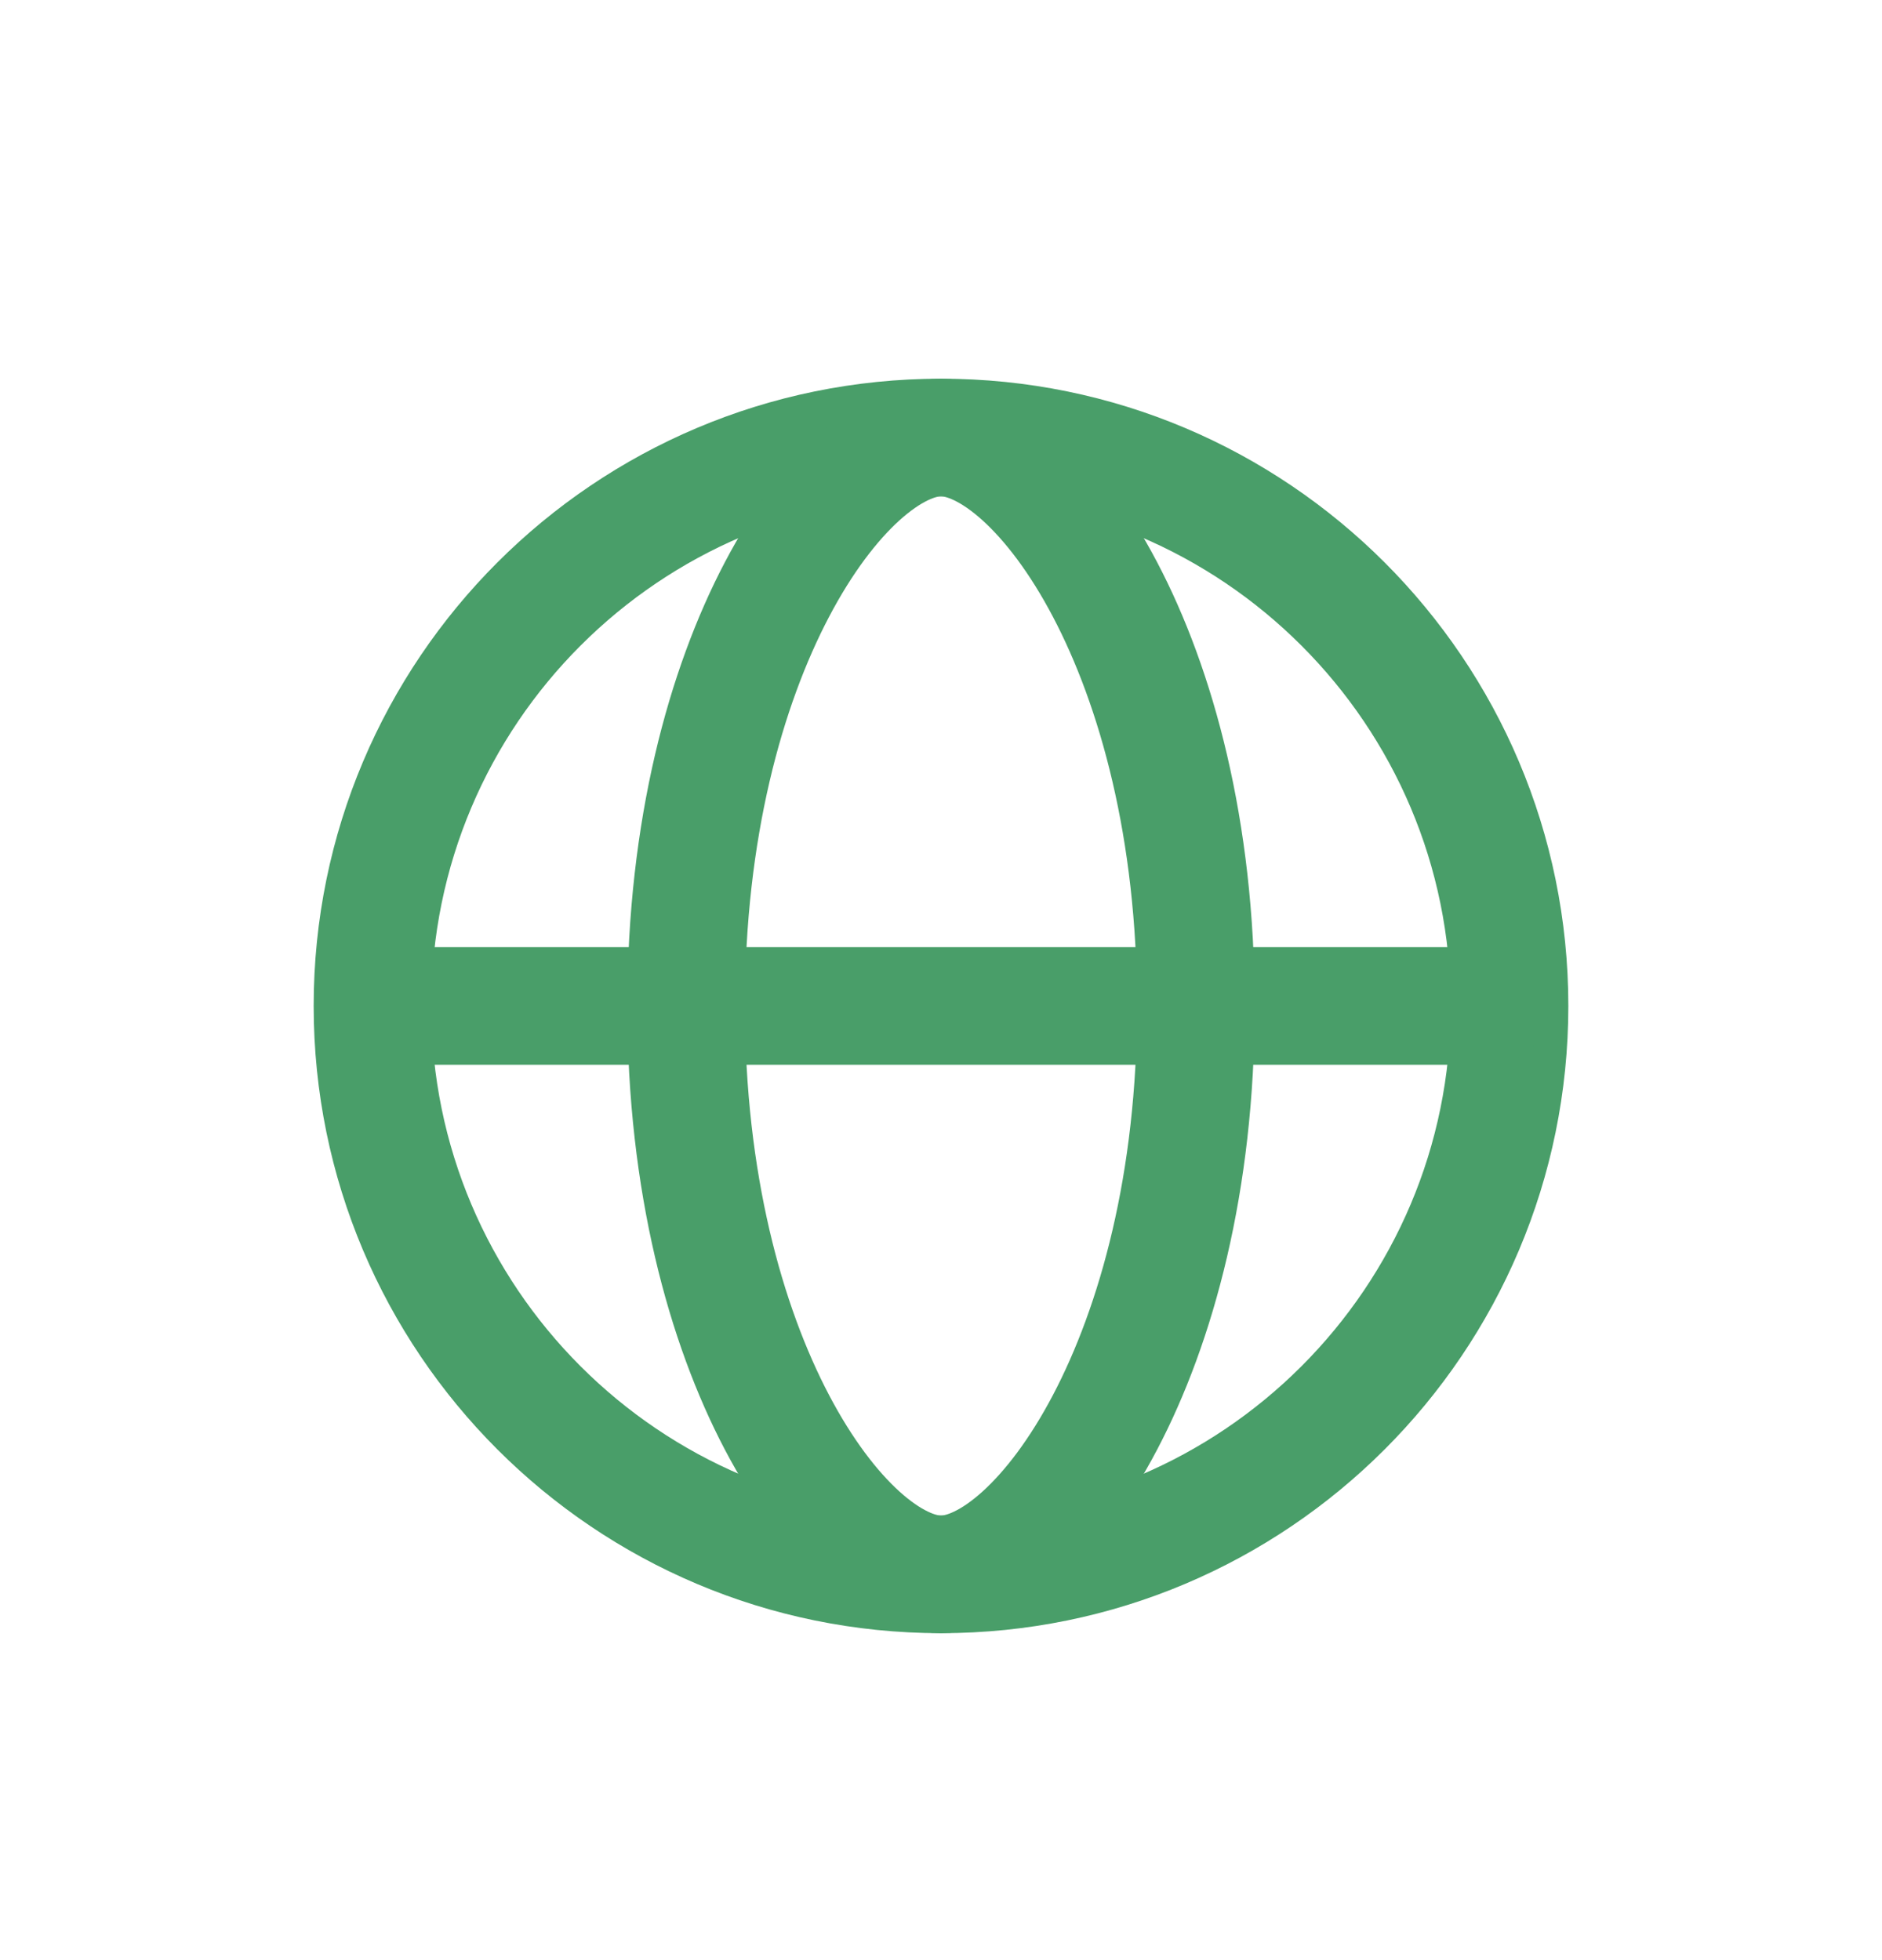 <svg width="24" height="25" viewBox="0 0 24 25" fill="none" xmlns="http://www.w3.org/2000/svg">
<path d="M12 20.08C16.004 20.08 19.25 16.834 19.25 12.83C19.25 8.826 16.004 5.58 12 5.58C7.996 5.58 4.75 8.826 4.75 12.83C4.75 16.834 7.996 20.08 12 20.08Z" stroke="#499E69" stroke-width="1.5" stroke-linecap="round" stroke-linejoin="round"/>
<path d="M15.25 12.83C15.25 17.33 13.243 20.08 12 20.08C10.757 20.08 8.75 17.33 8.75 12.83C8.75 8.33 10.757 5.58 12 5.58C13.243 5.58 15.25 8.33 15.25 12.83Z" stroke="#499E69" stroke-width="1.5" stroke-linecap="round" stroke-linejoin="round"/>
<path d="M5 12.83H12H19" stroke="#499E69" stroke-width="1.5" stroke-linecap="round" stroke-linejoin="round"/>
</svg>
